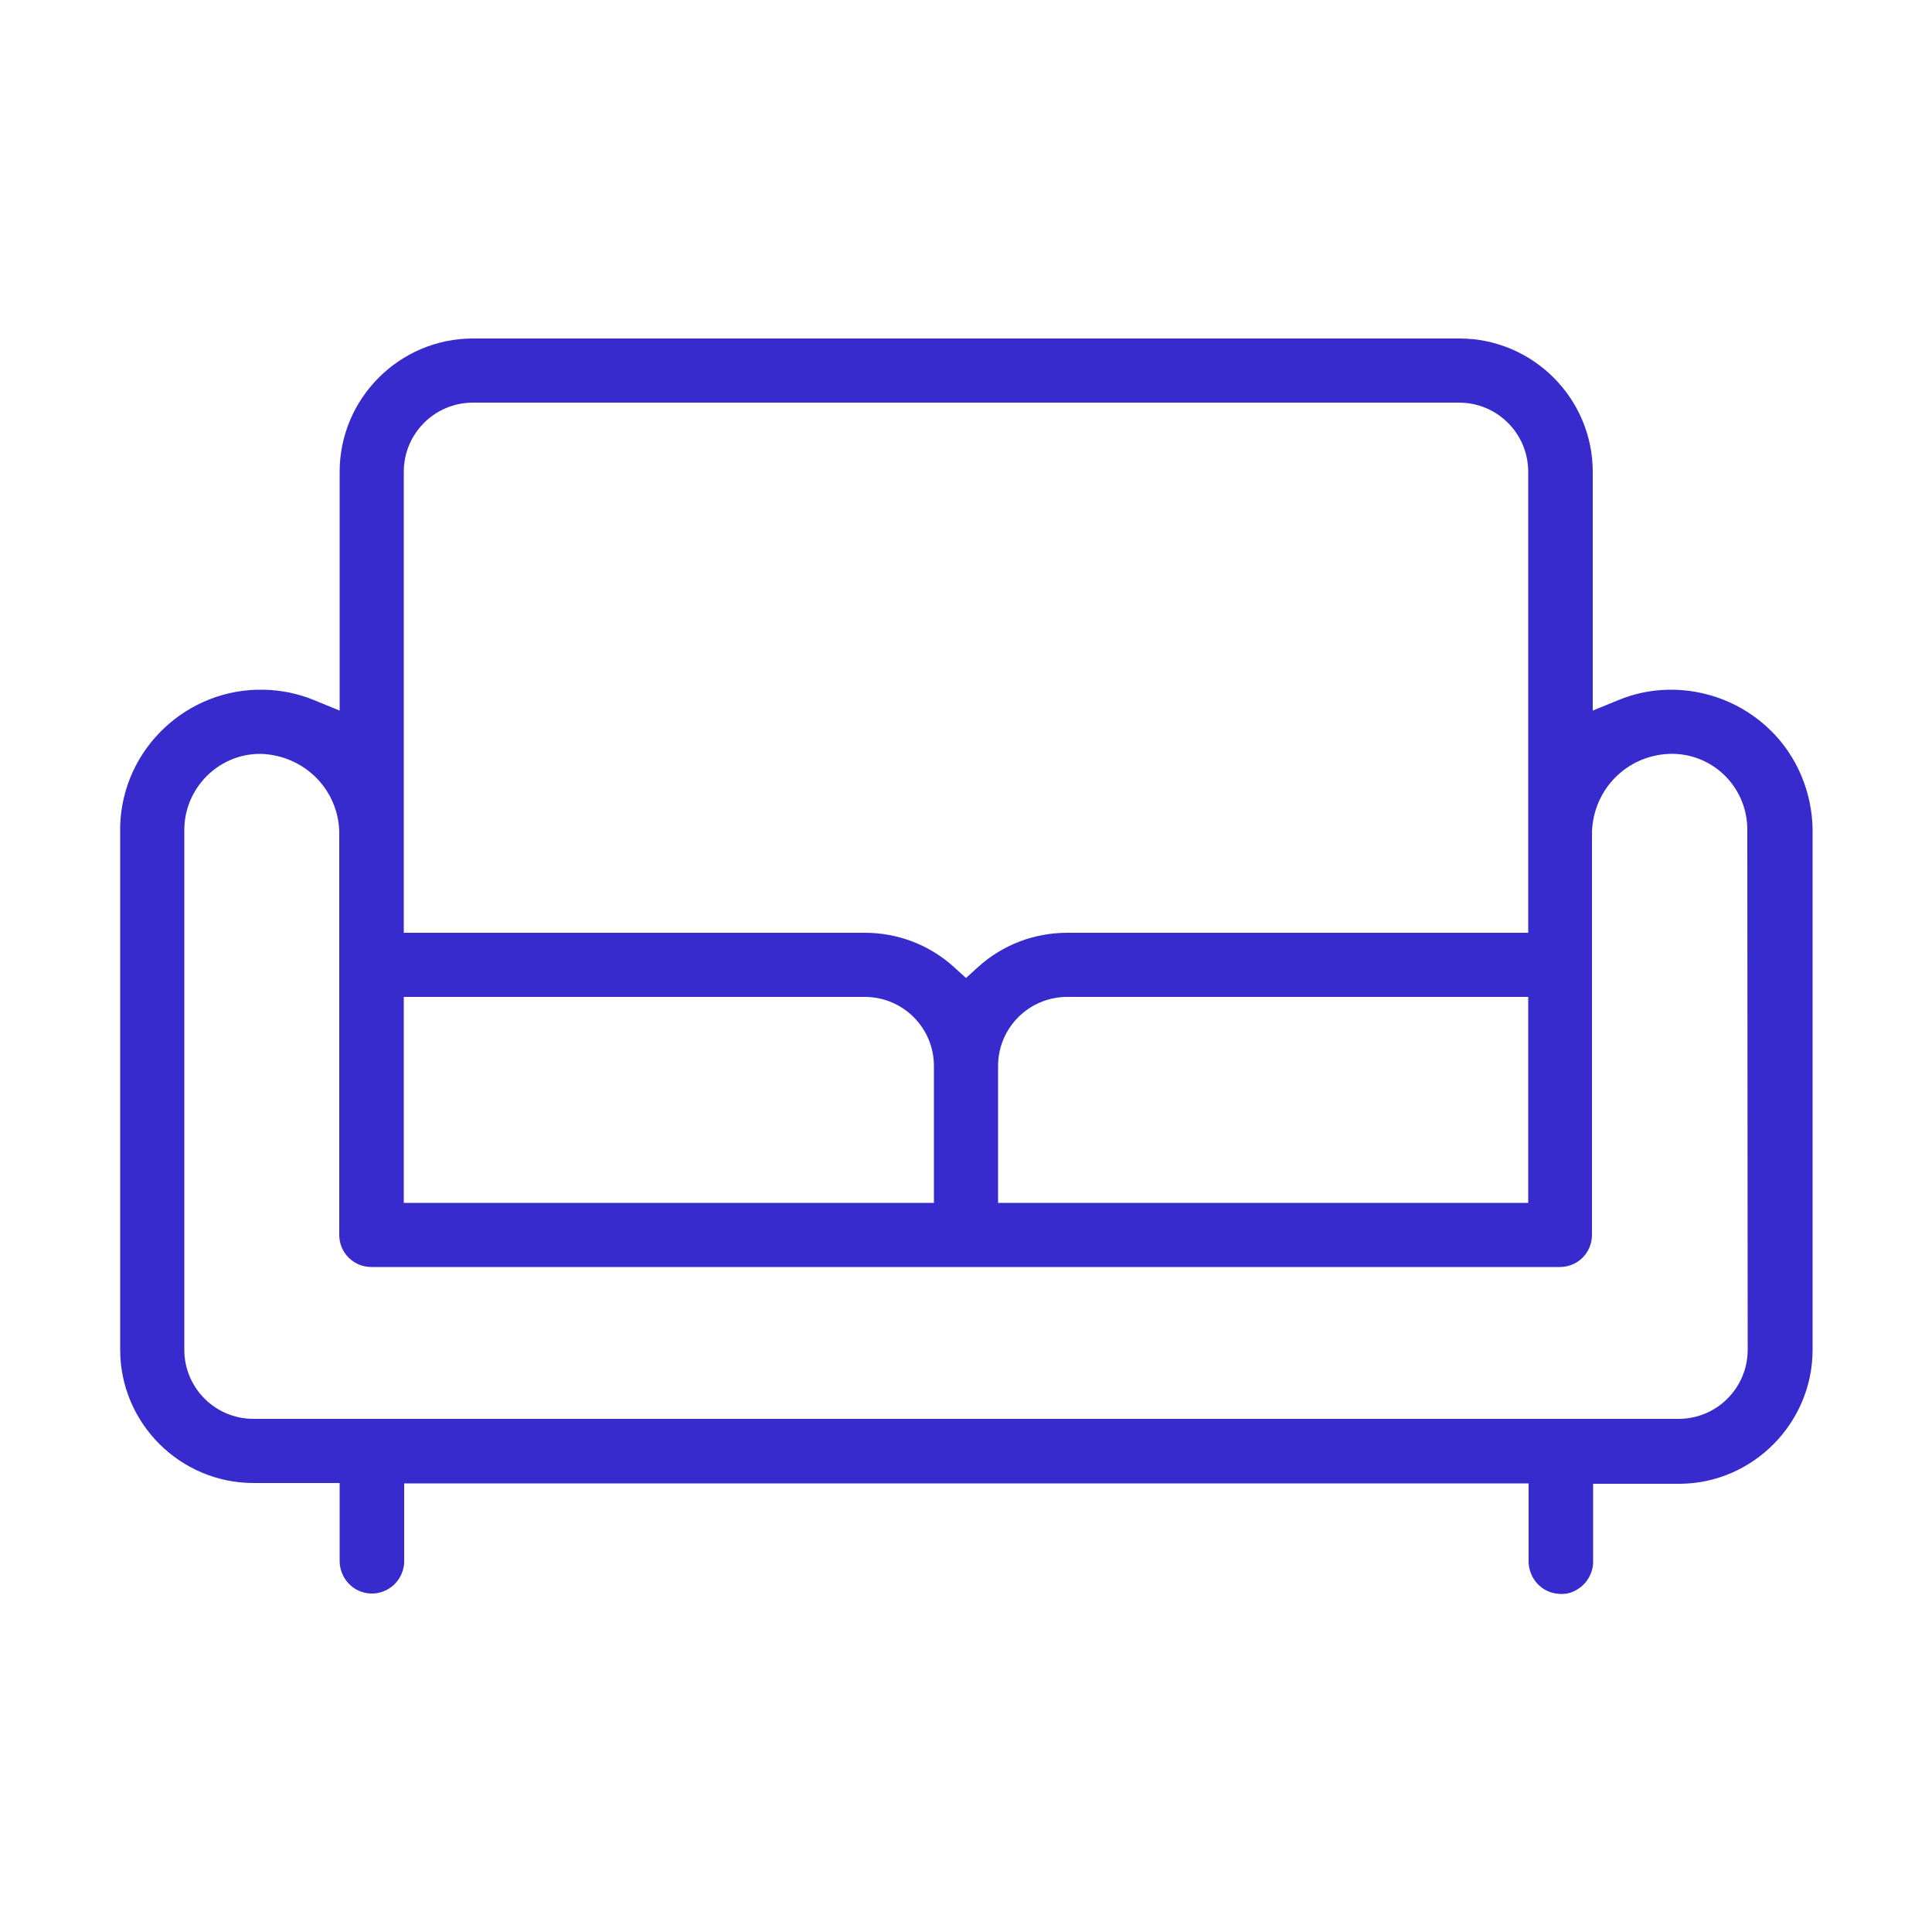 <svg enable-background="new 0 0 500 500" viewBox="0 0 500 500" xmlns="http://www.w3.org/2000/svg"><path d="m458 188.8c-7-6.8-16.6-10.5-26.3-10.3-4.5.1-8.8 1-12.9 2.7l-6.6 2.7v-61.8c0-19-15.5-34.5-34.5-34.5h-255.3c-19 0-34.5 15.5-34.5 34.5v61.8l-6.6-2.7c-4.1-1.7-8.5-2.6-12.9-2.7-20-.5-36.7 15.3-37.3 35.2v1 134.6c0 19 15.5 34.5 34.5 34.5h22.3v19.7c-.2 4.8 3.4 8.7 8 8.9 2.2.1 4.3-.7 6-2.2 1.6-1.5 2.6-3.6 2.7-5.8 0-.2 0-.5 0-.7v-19.8h291v19.7c-.2 4.8 3.4 8.7 8 8.9 2.3.2 4.3-.7 6-2.2 1.6-1.5 2.6-3.6 2.7-5.8 0-.2 0-.5 0-.7v-19.8h22.6c18.8-.2 34.1-15.7 34.2-34.5v-134.7c-.1-9.8-4.1-19.3-11.1-26zm-335.6-84.6h255.2c9.9 0 17.9 8 17.9 17.9v119.3h-119.3c-8.5 0-16.7 3.1-23 8.8l-3.2 2.9-3.2-2.9c-6.3-5.7-14.5-8.8-23-8.8h-119.3v-119.3c0-9.9 8-17.9 17.9-17.9zm273.1 153.8v53.3h-137.2v-35.4c0-9.9 8-17.9 17.9-17.9zm-291 0h119.3c9.9 0 17.9 8 17.9 17.9v35.4h-137.2zm347.8 91.3c0 9.9-8 17.9-17.9 17.9h-368.8c-9.9 0-17.9-8-17.9-17.9v-134.5c0-10.8 8.8-19.7 19.6-19.7h.4c11.1.5 19.7 9.1 20.1 20v104.5c0 4.6 3.7 8.3 8.3 8.3h307.6c4.6 0 8.3-3.7 8.3-8.3v-104.3c.4-11.1 9-19.7 19.9-20.2 11-.4 20 8.2 20.3 19.1v.6z" fill="#372bce"/></svg>
